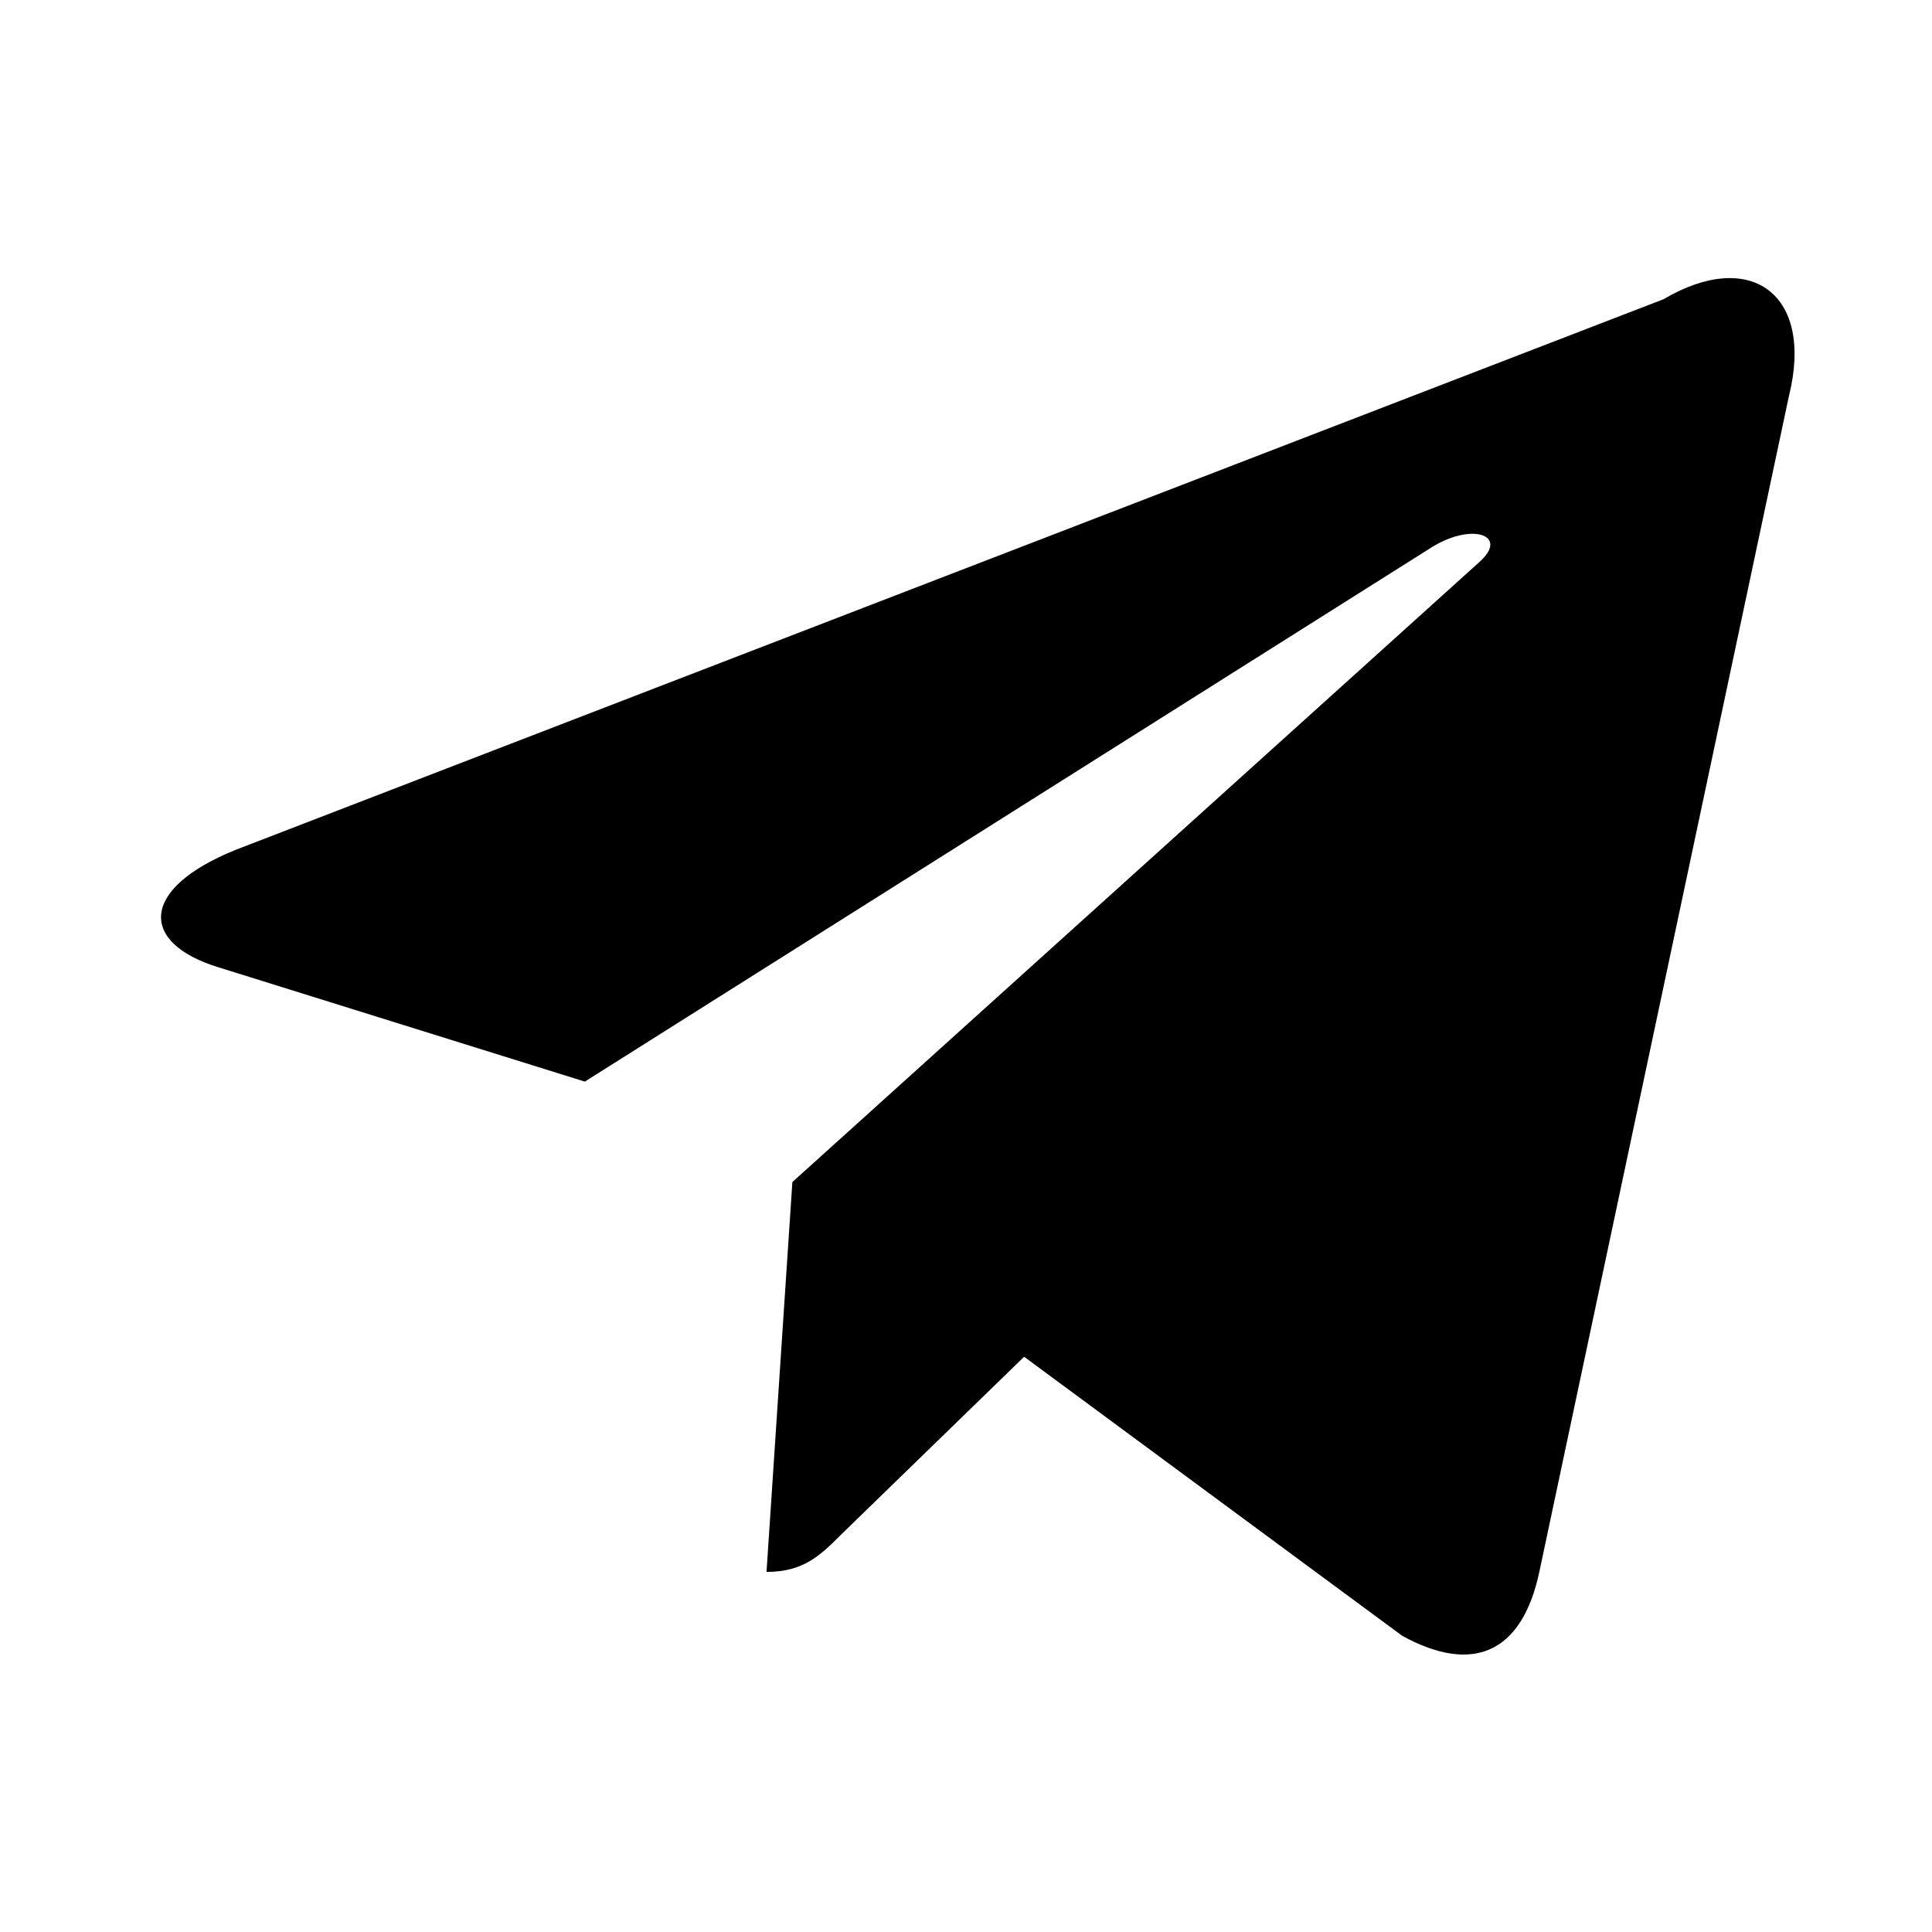 <svg xmlns="http://www.w3.org/2000/svg" viewBox="0 0 24 24" fill="currentColor">
  <path d="M20.665 3.717l-17.73 6.837c-1.21.486-1.203 1.161-.222 1.462l4.552 1.42l10.532-6.645c.498-.303.953-.14.579.192l-8.533 7.701l-.321 4.843c.47 0 .678-.216.94-.477l2.26-2.196l4.696 3.466c.866.476 1.489.231 1.706-.803l3.098-14.594c.317-1.269-.474-1.845-1.557-1.206z"/>
</svg>